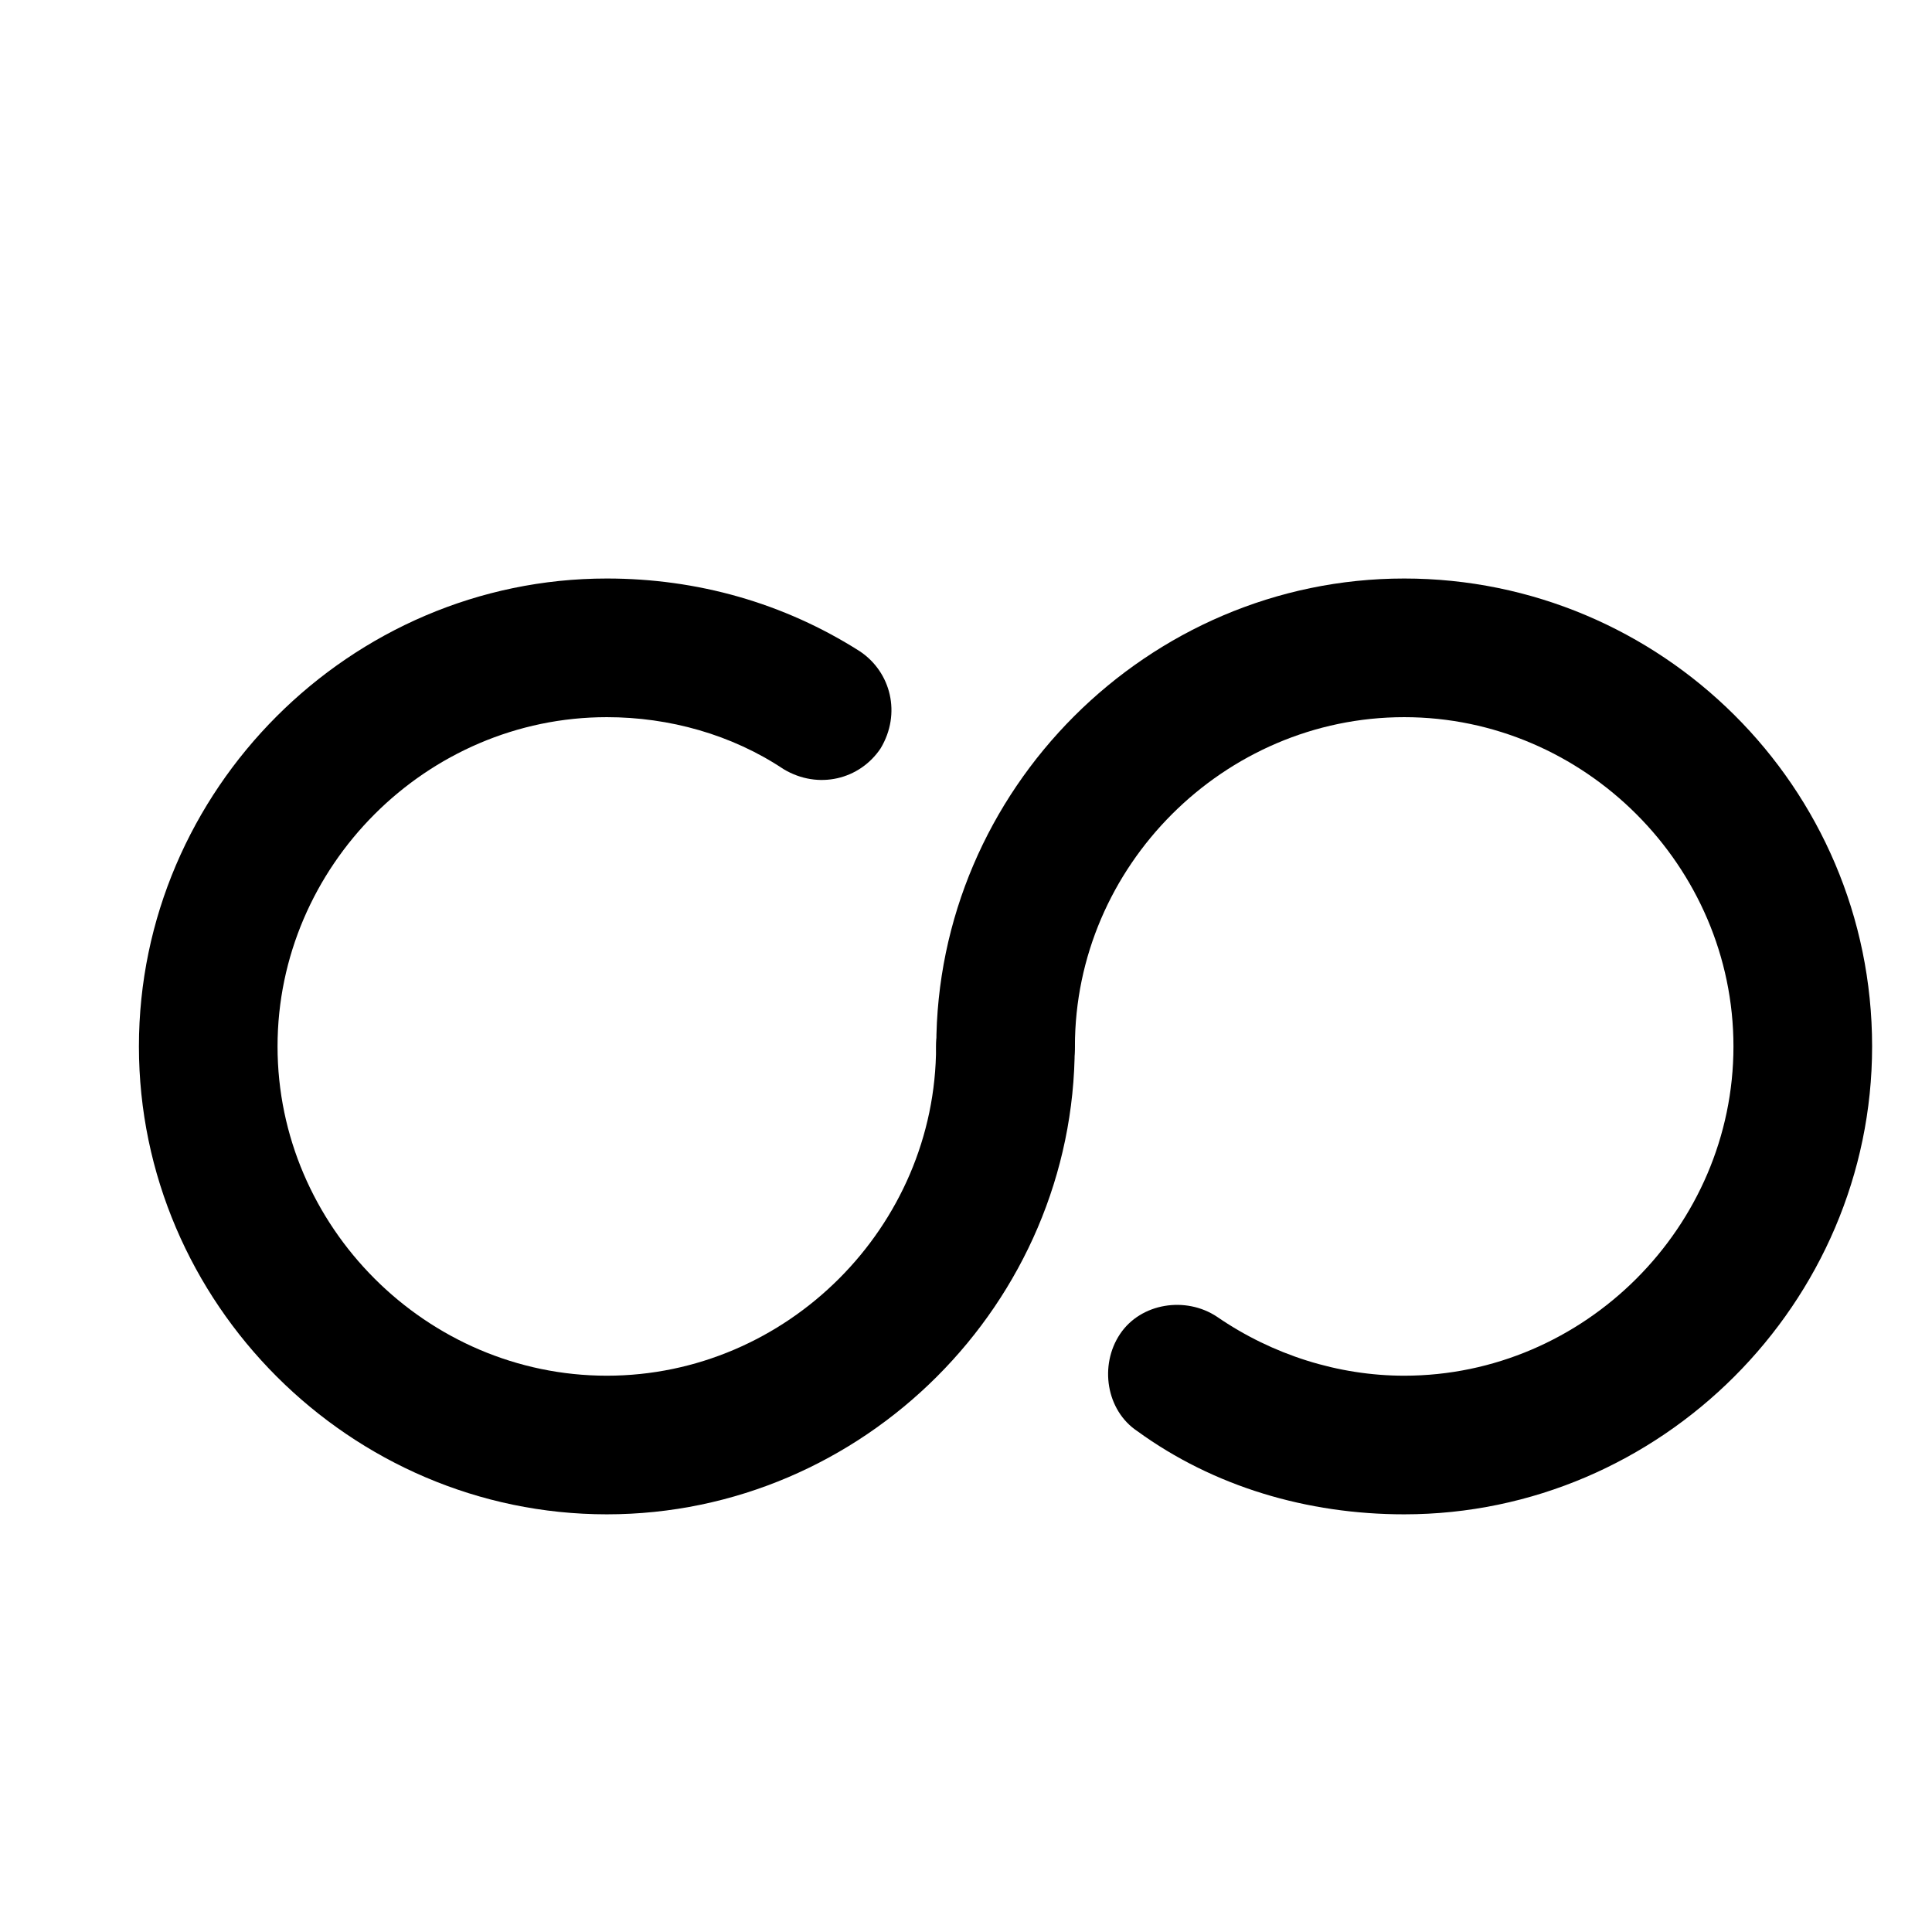 <svg width="64" height="64" viewBox="0 0 64 64" fill="none" xmlns="http://www.w3.org/2000/svg">
<path d="M20.102 50.164C11.605 50.164 4.602 43.16 4.602 34.664C4.602 26.168 11.605 19.164 20.102 19.164C23.087 19.164 25.957 19.968 28.483 21.575C29.516 22.264 29.861 23.642 29.172 24.79C28.483 25.823 27.105 26.168 25.957 25.479C24.235 24.331 22.168 23.757 20.102 23.757C14.131 23.757 9.194 28.694 9.194 34.664C9.194 40.634 14.131 45.572 20.102 45.572C26.072 45.572 31.009 40.634 31.009 34.664C31.009 33.401 32.042 32.368 33.305 32.368C34.568 32.368 35.602 33.401 35.602 34.664C35.602 43.16 28.598 50.164 20.102 50.164Z" fill="black"/>
<path d="M46.516 50.164C43.301 50.164 40.201 49.245 37.675 47.408C36.642 46.72 36.412 45.227 37.101 44.194C37.79 43.16 39.282 42.931 40.316 43.62C42.153 44.883 44.334 45.572 46.516 45.572C52.486 45.572 57.423 40.634 57.423 34.664C57.423 28.694 52.486 23.757 46.516 23.757C40.545 23.757 35.608 28.694 35.608 34.664C35.608 35.927 34.575 36.96 33.312 36.96C32.049 36.96 31.016 35.927 31.016 34.664C31.016 26.168 38.019 19.164 46.516 19.164C55.012 19.164 62.016 26.053 62.016 34.664C62.016 43.16 55.012 50.164 46.516 50.164Z" fill="black"/>
</svg>
